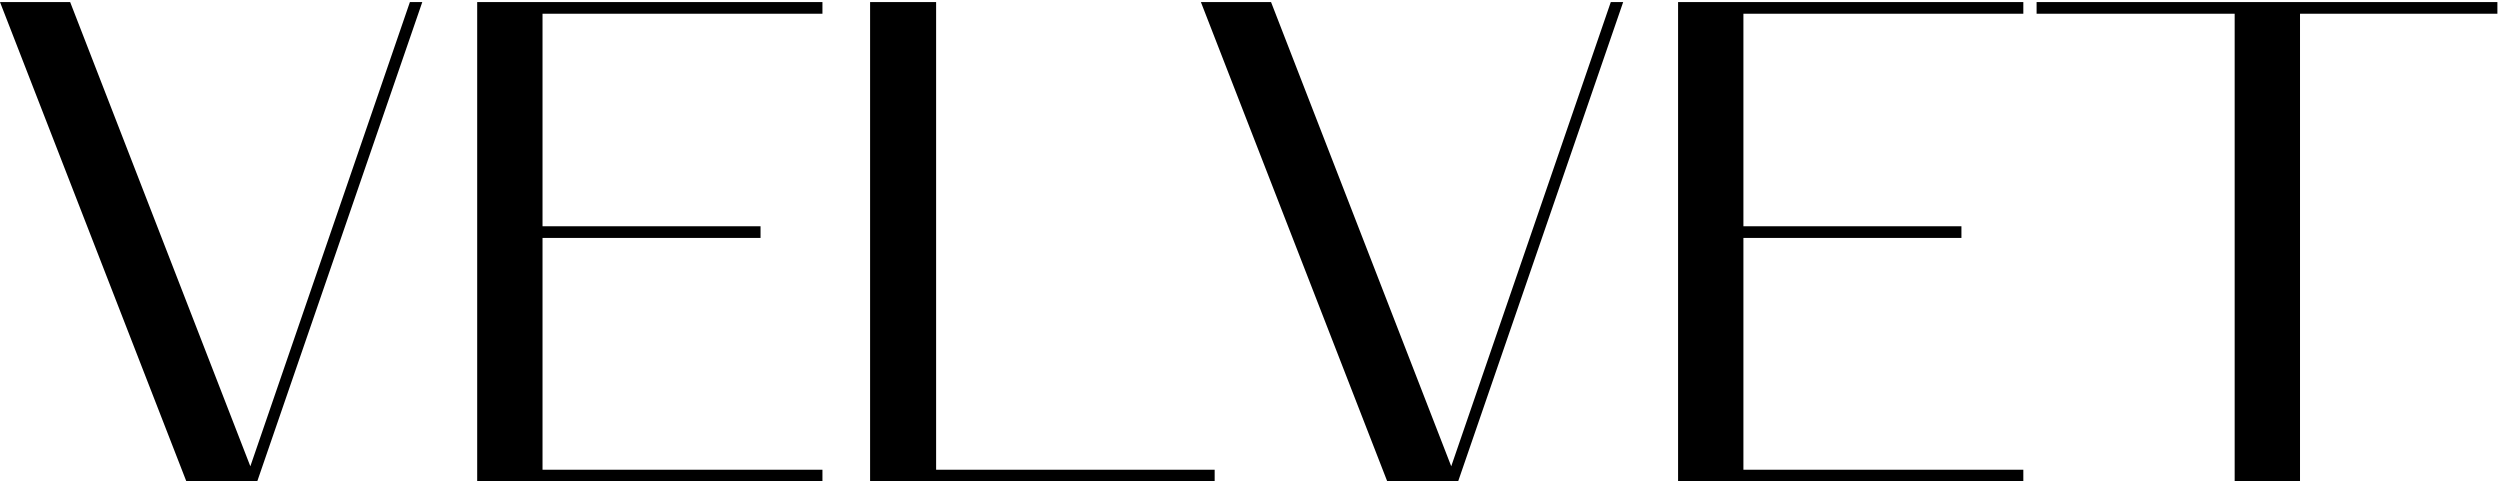 <?xml version="1.0" encoding="UTF-8"?> <svg xmlns="http://www.w3.org/2000/svg" width="727" height="140" viewBox="0 0 727 140" fill="none"><path d="M2.38419e-07 0.6H20.4L72.8 135.6L119.2 0.6H122.8L74.8 140H54.2L2.38419e-07 0.6ZM138.766 140V0.6H239.166V4H157.766V65.8H221.166V69.2H157.766V136.6H239.166V140H138.766ZM272.223 136.6H353.223V140H253.023V0.6H272.223V136.6ZM349.219 0.6H369.619L422.019 135.6L468.419 0.6H472.019L424.019 140H403.419L349.219 0.6ZM487.984 140V0.6H588.384V4H506.984V65.8H570.384V69.2H506.984V136.6H588.384V140H487.984ZM649.842 4H592.242V0.6H726.242V4H668.842V140H649.842V4Z" fill="black"></path></svg> 